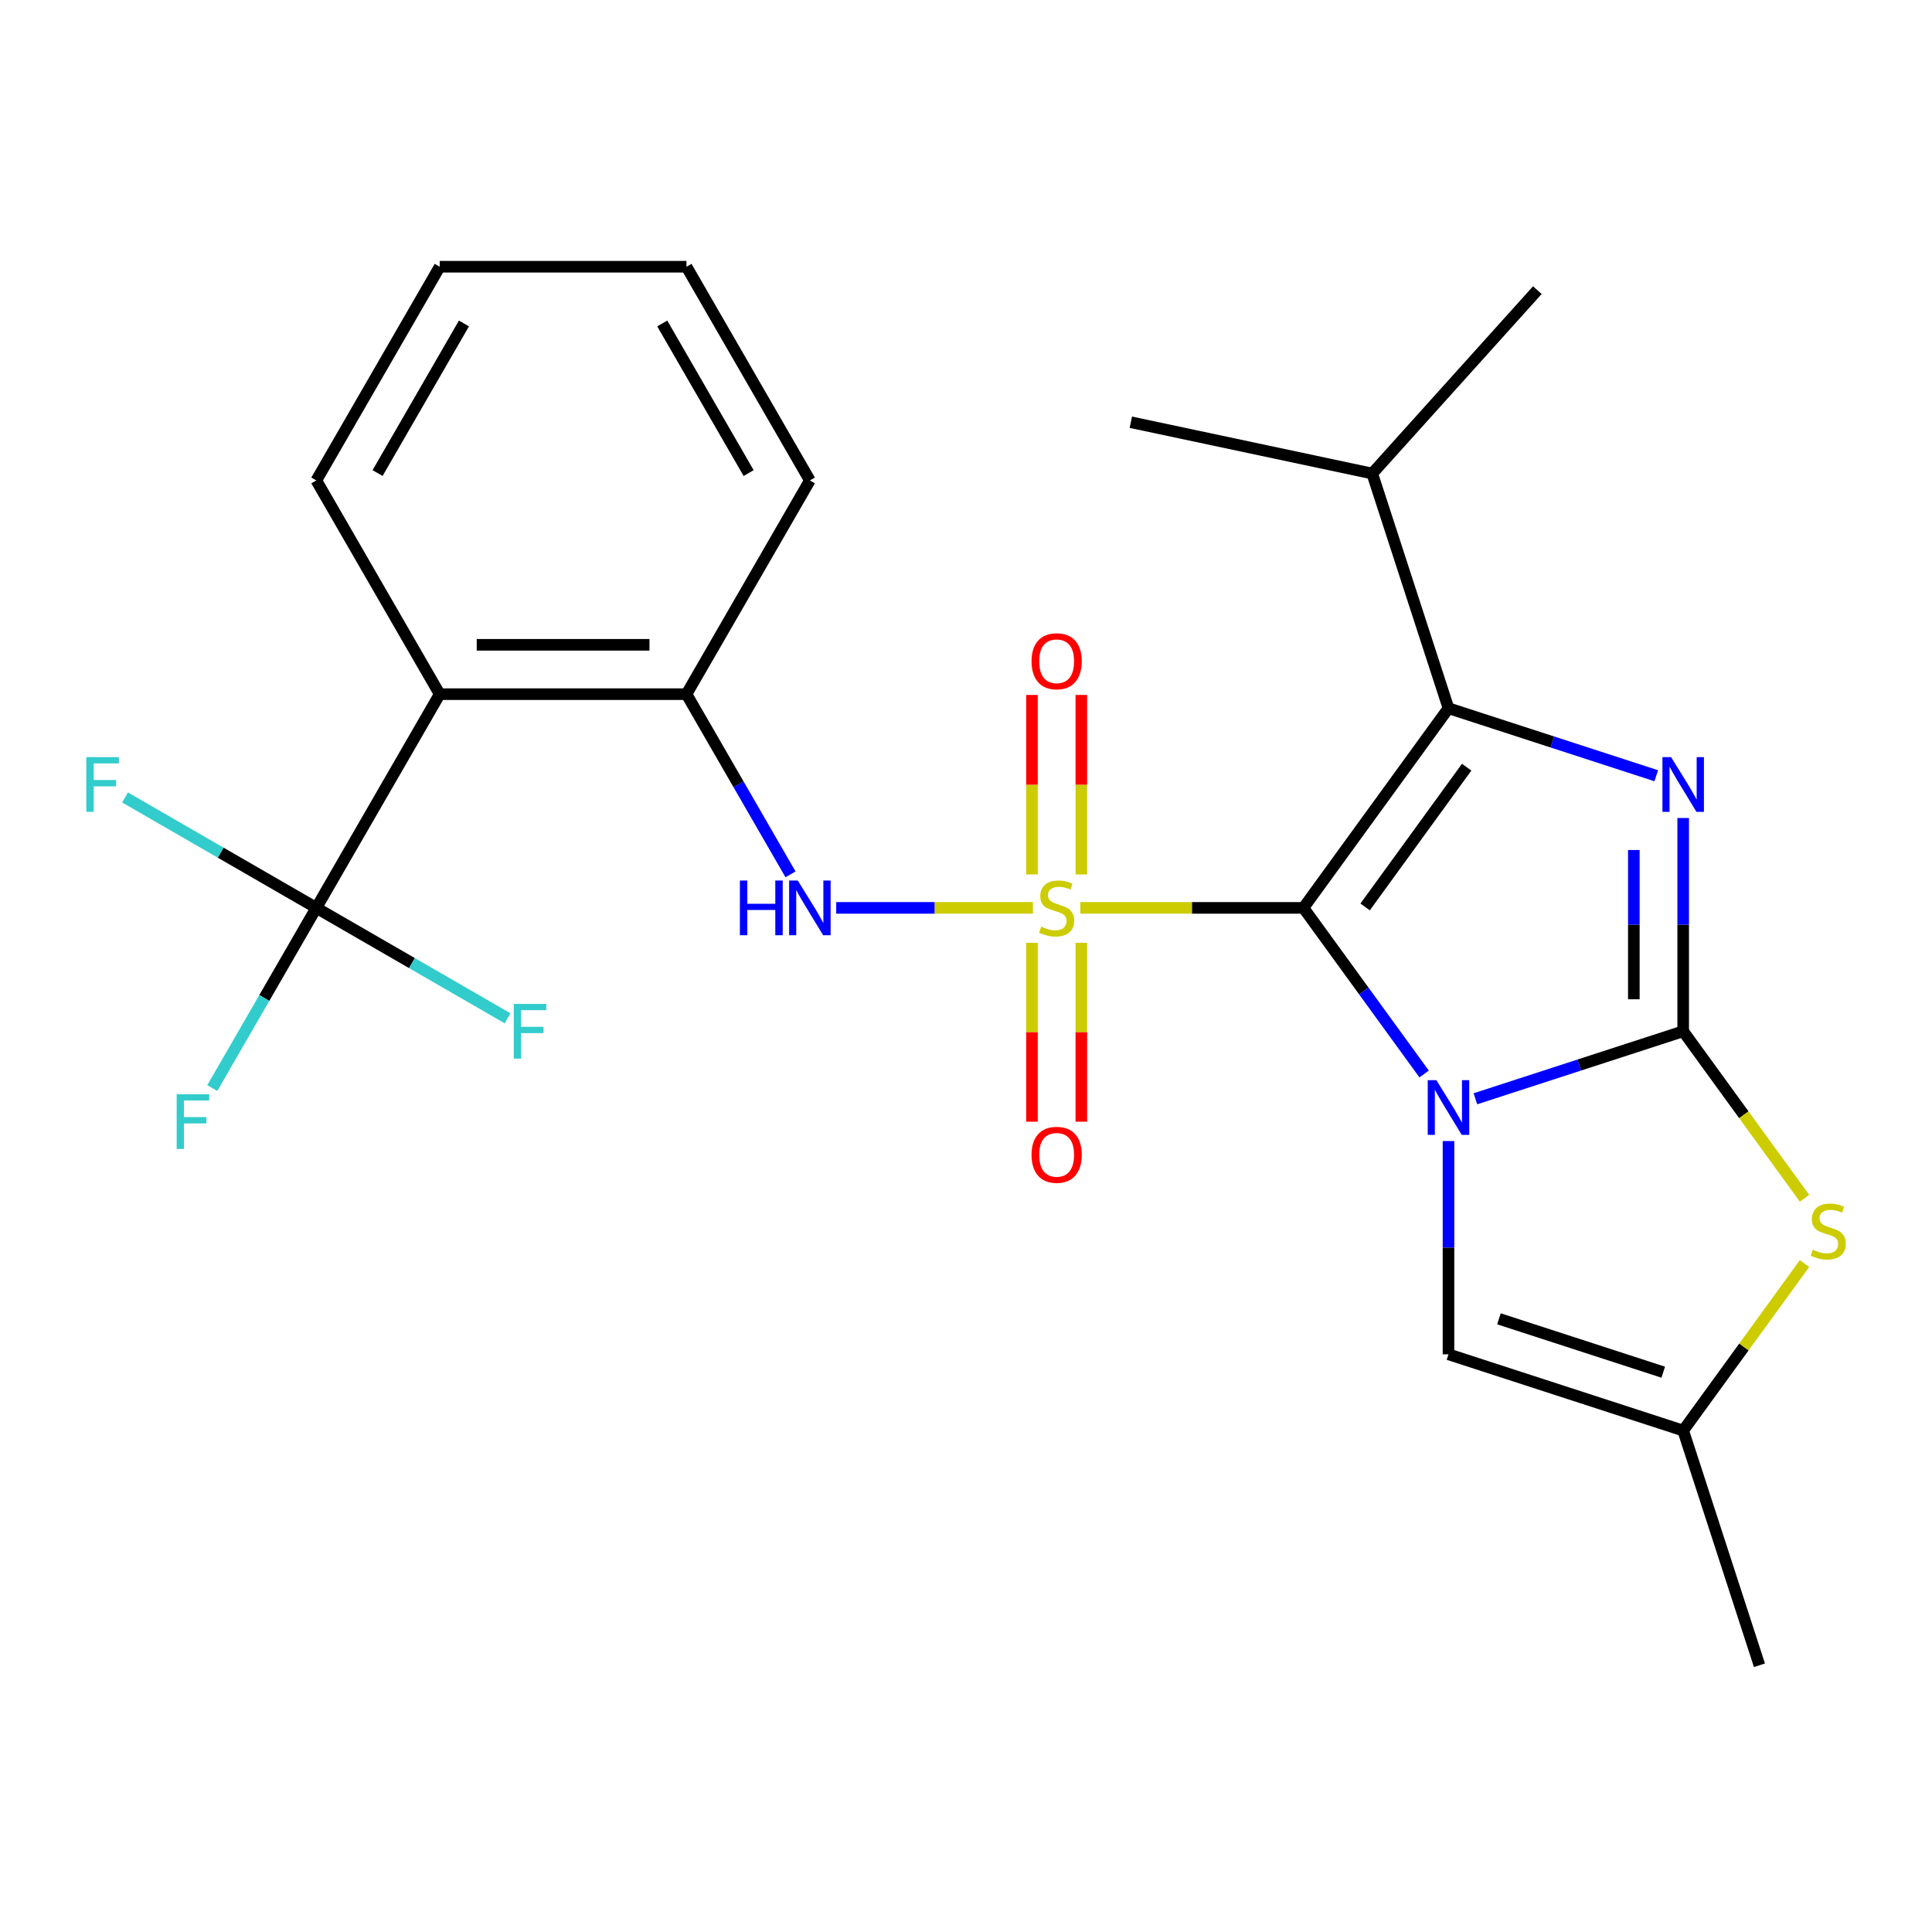 <?xml version='1.0' encoding='iso-8859-1'?>
<svg version='1.1' baseProfile='full'
              xmlns='http://www.w3.org/2000/svg'
                      xmlns:rdkit='http://www.rdkit.org/xml'
                      xmlns:xlink='http://www.w3.org/1999/xlink'
                  xml:space='preserve'
width='1000px' height='1000px' viewBox='0 0 1000 1000'>
<!-- END OF HEADER -->
<rect style='opacity:1.0;fill:#FFFFFF;stroke:none' width='1000' height='1000' x='0' y='0'> </rect>
<path class='bond-0' d='M 674.655,469.918 L 705.89,512.91' style='fill:none;fill-rule:evenodd;stroke:#000000;stroke-width:6px;stroke-linecap:butt;stroke-linejoin:miter;stroke-opacity:1' />
<path class='bond-0' d='M 705.89,512.91 L 737.126,555.902' style='fill:none;fill-rule:evenodd;stroke:#0000FF;stroke-width:6px;stroke-linecap:butt;stroke-linejoin:miter;stroke-opacity:1' />
<path class='bond-1' d='M 674.655,469.918 L 616.925,469.918' style='fill:none;fill-rule:evenodd;stroke:#000000;stroke-width:6px;stroke-linecap:butt;stroke-linejoin:miter;stroke-opacity:1' />
<path class='bond-1' d='M 616.925,469.918 L 559.196,469.918' style='fill:none;fill-rule:evenodd;stroke:#CCCC00;stroke-width:6px;stroke-linecap:butt;stroke-linejoin:miter;stroke-opacity:1' />
<path class='bond-3' d='M 674.655,469.918 L 749.734,366.581' style='fill:none;fill-rule:evenodd;stroke:#000000;stroke-width:6px;stroke-linecap:butt;stroke-linejoin:miter;stroke-opacity:1' />
<path class='bond-3' d='M 706.584,469.433 L 759.139,397.097' style='fill:none;fill-rule:evenodd;stroke:#000000;stroke-width:6px;stroke-linecap:butt;stroke-linejoin:miter;stroke-opacity:1' />
<path class='bond-2' d='M 763.667,568.728 L 817.441,551.256' style='fill:none;fill-rule:evenodd;stroke:#0000FF;stroke-width:6px;stroke-linecap:butt;stroke-linejoin:miter;stroke-opacity:1' />
<path class='bond-2' d='M 817.441,551.256 L 871.214,533.784' style='fill:none;fill-rule:evenodd;stroke:#000000;stroke-width:6px;stroke-linecap:butt;stroke-linejoin:miter;stroke-opacity:1' />
<path class='bond-7' d='M 749.734,590.609 L 749.734,645.798' style='fill:none;fill-rule:evenodd;stroke:#0000FF;stroke-width:6px;stroke-linecap:butt;stroke-linejoin:miter;stroke-opacity:1' />
<path class='bond-7' d='M 749.734,645.798 L 749.734,700.988' style='fill:none;fill-rule:evenodd;stroke:#000000;stroke-width:6px;stroke-linecap:butt;stroke-linejoin:miter;stroke-opacity:1' />
<path class='bond-6' d='M 534.649,469.918 L 483.733,469.918' style='fill:none;fill-rule:evenodd;stroke:#CCCC00;stroke-width:6px;stroke-linecap:butt;stroke-linejoin:miter;stroke-opacity:1' />
<path class='bond-6' d='M 483.733,469.918 L 432.817,469.918' style='fill:none;fill-rule:evenodd;stroke:#0000FF;stroke-width:6px;stroke-linecap:butt;stroke-linejoin:miter;stroke-opacity:1' />
<path class='bond-12' d='M 534.149,487.991 L 534.149,534.29' style='fill:none;fill-rule:evenodd;stroke:#CCCC00;stroke-width:6px;stroke-linecap:butt;stroke-linejoin:miter;stroke-opacity:1' />
<path class='bond-12' d='M 534.149,534.29 L 534.149,580.589' style='fill:none;fill-rule:evenodd;stroke:#FF0000;stroke-width:6px;stroke-linecap:butt;stroke-linejoin:miter;stroke-opacity:1' />
<path class='bond-12' d='M 559.696,487.991 L 559.696,534.29' style='fill:none;fill-rule:evenodd;stroke:#CCCC00;stroke-width:6px;stroke-linecap:butt;stroke-linejoin:miter;stroke-opacity:1' />
<path class='bond-12' d='M 559.696,534.29 L 559.696,580.589' style='fill:none;fill-rule:evenodd;stroke:#FF0000;stroke-width:6px;stroke-linecap:butt;stroke-linejoin:miter;stroke-opacity:1' />
<path class='bond-13' d='M 559.696,452.605 L 559.696,406.156' style='fill:none;fill-rule:evenodd;stroke:#CCCC00;stroke-width:6px;stroke-linecap:butt;stroke-linejoin:miter;stroke-opacity:1' />
<path class='bond-13' d='M 559.696,406.156 L 559.696,359.706' style='fill:none;fill-rule:evenodd;stroke:#FF0000;stroke-width:6px;stroke-linecap:butt;stroke-linejoin:miter;stroke-opacity:1' />
<path class='bond-13' d='M 534.149,452.605 L 534.149,406.156' style='fill:none;fill-rule:evenodd;stroke:#CCCC00;stroke-width:6px;stroke-linecap:butt;stroke-linejoin:miter;stroke-opacity:1' />
<path class='bond-13' d='M 534.149,406.156 L 534.149,359.706' style='fill:none;fill-rule:evenodd;stroke:#FF0000;stroke-width:6px;stroke-linecap:butt;stroke-linejoin:miter;stroke-opacity:1' />
<path class='bond-5' d='M 871.214,533.784 L 902.617,577.007' style='fill:none;fill-rule:evenodd;stroke:#000000;stroke-width:6px;stroke-linecap:butt;stroke-linejoin:miter;stroke-opacity:1' />
<path class='bond-5' d='M 902.617,577.007 L 934.02,620.229' style='fill:none;fill-rule:evenodd;stroke:#CCCC00;stroke-width:6px;stroke-linecap:butt;stroke-linejoin:miter;stroke-opacity:1' />
<path class='bond-25' d='M 871.214,533.784 L 871.214,478.595' style='fill:none;fill-rule:evenodd;stroke:#000000;stroke-width:6px;stroke-linecap:butt;stroke-linejoin:miter;stroke-opacity:1' />
<path class='bond-25' d='M 871.214,478.595 L 871.214,423.405' style='fill:none;fill-rule:evenodd;stroke:#0000FF;stroke-width:6px;stroke-linecap:butt;stroke-linejoin:miter;stroke-opacity:1' />
<path class='bond-25' d='M 845.668,517.227 L 845.668,478.595' style='fill:none;fill-rule:evenodd;stroke:#000000;stroke-width:6px;stroke-linecap:butt;stroke-linejoin:miter;stroke-opacity:1' />
<path class='bond-25' d='M 845.668,478.595 L 845.668,439.962' style='fill:none;fill-rule:evenodd;stroke:#0000FF;stroke-width:6px;stroke-linecap:butt;stroke-linejoin:miter;stroke-opacity:1' />
<path class='bond-4' d='M 749.734,366.581 L 803.507,384.053' style='fill:none;fill-rule:evenodd;stroke:#000000;stroke-width:6px;stroke-linecap:butt;stroke-linejoin:miter;stroke-opacity:1' />
<path class='bond-4' d='M 803.507,384.053 L 857.281,401.525' style='fill:none;fill-rule:evenodd;stroke:#0000FF;stroke-width:6px;stroke-linecap:butt;stroke-linejoin:miter;stroke-opacity:1' />
<path class='bond-14' d='M 749.734,366.581 L 710.262,245.1' style='fill:none;fill-rule:evenodd;stroke:#000000;stroke-width:6px;stroke-linecap:butt;stroke-linejoin:miter;stroke-opacity:1' />
<path class='bond-26' d='M 934.02,654.014 L 902.617,697.237' style='fill:none;fill-rule:evenodd;stroke:#CCCC00;stroke-width:6px;stroke-linecap:butt;stroke-linejoin:miter;stroke-opacity:1' />
<path class='bond-26' d='M 902.617,697.237 L 871.214,740.459' style='fill:none;fill-rule:evenodd;stroke:#000000;stroke-width:6px;stroke-linecap:butt;stroke-linejoin:miter;stroke-opacity:1' />
<path class='bond-10' d='M 409.171,452.565 L 382.248,405.932' style='fill:none;fill-rule:evenodd;stroke:#0000FF;stroke-width:6px;stroke-linecap:butt;stroke-linejoin:miter;stroke-opacity:1' />
<path class='bond-10' d='M 382.248,405.932 L 355.324,359.299' style='fill:none;fill-rule:evenodd;stroke:#000000;stroke-width:6px;stroke-linecap:butt;stroke-linejoin:miter;stroke-opacity:1' />
<path class='bond-11' d='M 749.734,700.988 L 871.214,740.459' style='fill:none;fill-rule:evenodd;stroke:#000000;stroke-width:6px;stroke-linecap:butt;stroke-linejoin:miter;stroke-opacity:1' />
<path class='bond-11' d='M 775.85,682.612 L 860.887,710.242' style='fill:none;fill-rule:evenodd;stroke:#000000;stroke-width:6px;stroke-linecap:butt;stroke-linejoin:miter;stroke-opacity:1' />
<path class='bond-8' d='M 163.726,469.918 L 227.592,359.299' style='fill:none;fill-rule:evenodd;stroke:#000000;stroke-width:6px;stroke-linecap:butt;stroke-linejoin:miter;stroke-opacity:1' />
<path class='bond-15' d='M 163.726,469.918 L 136.803,516.551' style='fill:none;fill-rule:evenodd;stroke:#000000;stroke-width:6px;stroke-linecap:butt;stroke-linejoin:miter;stroke-opacity:1' />
<path class='bond-15' d='M 136.803,516.551 L 109.879,563.184' style='fill:none;fill-rule:evenodd;stroke:#33CCCC;stroke-width:6px;stroke-linecap:butt;stroke-linejoin:miter;stroke-opacity:1' />
<path class='bond-16' d='M 163.726,469.918 L 213.229,498.499' style='fill:none;fill-rule:evenodd;stroke:#000000;stroke-width:6px;stroke-linecap:butt;stroke-linejoin:miter;stroke-opacity:1' />
<path class='bond-16' d='M 213.229,498.499 L 262.732,527.079' style='fill:none;fill-rule:evenodd;stroke:#33CCCC;stroke-width:6px;stroke-linecap:butt;stroke-linejoin:miter;stroke-opacity:1' />
<path class='bond-17' d='M 163.726,469.918 L 114.223,441.338' style='fill:none;fill-rule:evenodd;stroke:#000000;stroke-width:6px;stroke-linecap:butt;stroke-linejoin:miter;stroke-opacity:1' />
<path class='bond-17' d='M 114.223,441.338 L 64.72,412.757' style='fill:none;fill-rule:evenodd;stroke:#33CCCC;stroke-width:6px;stroke-linecap:butt;stroke-linejoin:miter;stroke-opacity:1' />
<path class='bond-9' d='M 227.592,359.299 L 355.324,359.299' style='fill:none;fill-rule:evenodd;stroke:#000000;stroke-width:6px;stroke-linecap:butt;stroke-linejoin:miter;stroke-opacity:1' />
<path class='bond-9' d='M 246.752,333.752 L 336.165,333.752' style='fill:none;fill-rule:evenodd;stroke:#000000;stroke-width:6px;stroke-linecap:butt;stroke-linejoin:miter;stroke-opacity:1' />
<path class='bond-18' d='M 227.592,359.299 L 163.726,248.68' style='fill:none;fill-rule:evenodd;stroke:#000000;stroke-width:6px;stroke-linecap:butt;stroke-linejoin:miter;stroke-opacity:1' />
<path class='bond-19' d='M 355.324,359.299 L 419.19,248.68' style='fill:none;fill-rule:evenodd;stroke:#000000;stroke-width:6px;stroke-linecap:butt;stroke-linejoin:miter;stroke-opacity:1' />
<path class='bond-20' d='M 871.214,740.459 L 910.686,861.94' style='fill:none;fill-rule:evenodd;stroke:#000000;stroke-width:6px;stroke-linecap:butt;stroke-linejoin:miter;stroke-opacity:1' />
<path class='bond-21' d='M 710.262,245.1 L 795.732,150.177' style='fill:none;fill-rule:evenodd;stroke:#000000;stroke-width:6px;stroke-linecap:butt;stroke-linejoin:miter;stroke-opacity:1' />
<path class='bond-22' d='M 710.262,245.1 L 585.321,218.543' style='fill:none;fill-rule:evenodd;stroke:#000000;stroke-width:6px;stroke-linecap:butt;stroke-linejoin:miter;stroke-opacity:1' />
<path class='bond-27' d='M 163.726,248.68 L 227.592,138.06' style='fill:none;fill-rule:evenodd;stroke:#000000;stroke-width:6px;stroke-linecap:butt;stroke-linejoin:miter;stroke-opacity:1' />
<path class='bond-27' d='M 195.43,244.86 L 240.136,167.426' style='fill:none;fill-rule:evenodd;stroke:#000000;stroke-width:6px;stroke-linecap:butt;stroke-linejoin:miter;stroke-opacity:1' />
<path class='bond-24' d='M 419.19,248.68 L 355.324,138.06' style='fill:none;fill-rule:evenodd;stroke:#000000;stroke-width:6px;stroke-linecap:butt;stroke-linejoin:miter;stroke-opacity:1' />
<path class='bond-24' d='M 387.487,244.86 L 342.78,167.426' style='fill:none;fill-rule:evenodd;stroke:#000000;stroke-width:6px;stroke-linecap:butt;stroke-linejoin:miter;stroke-opacity:1' />
<path class='bond-23' d='M 227.592,138.06 L 355.324,138.06' style='fill:none;fill-rule:evenodd;stroke:#000000;stroke-width:6px;stroke-linecap:butt;stroke-linejoin:miter;stroke-opacity:1' />
<path  class='atom-1' d='M 743.474 559.096
L 752.754 574.096
Q 753.674 575.576, 755.154 578.256
Q 756.634 580.936, 756.714 581.096
L 756.714 559.096
L 760.474 559.096
L 760.474 587.416
L 756.594 587.416
L 746.634 571.016
Q 745.474 569.096, 744.234 566.896
Q 743.034 564.696, 742.674 564.016
L 742.674 587.416
L 738.994 587.416
L 738.994 559.096
L 743.474 559.096
' fill='#0000FF'/>
<path  class='atom-2' d='M 538.923 479.638
Q 539.243 479.758, 540.563 480.318
Q 541.883 480.878, 543.323 481.238
Q 544.803 481.558, 546.243 481.558
Q 548.923 481.558, 550.483 480.278
Q 552.043 478.958, 552.043 476.678
Q 552.043 475.118, 551.243 474.158
Q 550.483 473.198, 549.283 472.678
Q 548.083 472.158, 546.083 471.558
Q 543.563 470.798, 542.043 470.078
Q 540.563 469.358, 539.483 467.838
Q 538.443 466.318, 538.443 463.758
Q 538.443 460.198, 540.843 457.998
Q 543.283 455.798, 548.083 455.798
Q 551.363 455.798, 555.083 457.358
L 554.163 460.438
Q 550.763 459.038, 548.203 459.038
Q 545.443 459.038, 543.923 460.198
Q 542.403 461.318, 542.443 463.278
Q 542.443 464.798, 543.203 465.718
Q 544.003 466.638, 545.123 467.158
Q 546.283 467.678, 548.203 468.278
Q 550.763 469.078, 552.283 469.878
Q 553.803 470.678, 554.883 472.318
Q 556.003 473.918, 556.003 476.678
Q 556.003 480.598, 553.363 482.718
Q 550.763 484.798, 546.403 484.798
Q 543.883 484.798, 541.963 484.238
Q 540.083 483.718, 537.843 482.798
L 538.923 479.638
' fill='#CCCC00'/>
<path  class='atom-5' d='M 864.954 391.892
L 874.234 406.892
Q 875.154 408.372, 876.634 411.052
Q 878.114 413.732, 878.194 413.892
L 878.194 391.892
L 881.954 391.892
L 881.954 420.212
L 878.074 420.212
L 868.114 403.812
Q 866.954 401.892, 865.714 399.692
Q 864.514 397.492, 864.154 396.812
L 864.154 420.212
L 860.474 420.212
L 860.474 391.892
L 864.954 391.892
' fill='#0000FF'/>
<path  class='atom-6' d='M 938.293 646.842
Q 938.613 646.962, 939.933 647.522
Q 941.253 648.082, 942.693 648.442
Q 944.173 648.762, 945.613 648.762
Q 948.293 648.762, 949.853 647.482
Q 951.413 646.162, 951.413 643.882
Q 951.413 642.322, 950.613 641.362
Q 949.853 640.402, 948.653 639.882
Q 947.453 639.362, 945.453 638.762
Q 942.933 638.002, 941.413 637.282
Q 939.933 636.562, 938.853 635.042
Q 937.813 633.522, 937.813 630.962
Q 937.813 627.402, 940.213 625.202
Q 942.653 623.002, 947.453 623.002
Q 950.733 623.002, 954.453 624.562
L 953.533 627.642
Q 950.133 626.242, 947.573 626.242
Q 944.813 626.242, 943.293 627.402
Q 941.773 628.522, 941.813 630.482
Q 941.813 632.002, 942.573 632.922
Q 943.373 633.842, 944.493 634.362
Q 945.653 634.882, 947.573 635.482
Q 950.133 636.282, 951.653 637.082
Q 953.173 637.882, 954.253 639.522
Q 955.373 641.122, 955.373 643.882
Q 955.373 647.802, 952.733 649.922
Q 950.133 652.002, 945.773 652.002
Q 943.253 652.002, 941.333 651.442
Q 939.453 650.922, 937.213 650.002
L 938.293 646.842
' fill='#CCCC00'/>
<path  class='atom-7' d='M 382.97 455.758
L 386.81 455.758
L 386.81 467.798
L 401.29 467.798
L 401.29 455.758
L 405.13 455.758
L 405.13 484.078
L 401.29 484.078
L 401.29 470.998
L 386.81 470.998
L 386.81 484.078
L 382.97 484.078
L 382.97 455.758
' fill='#0000FF'/>
<path  class='atom-7' d='M 412.93 455.758
L 422.21 470.758
Q 423.13 472.238, 424.61 474.918
Q 426.09 477.598, 426.17 477.758
L 426.17 455.758
L 429.93 455.758
L 429.93 484.078
L 426.05 484.078
L 416.09 467.678
Q 414.93 465.758, 413.69 463.558
Q 412.49 461.358, 412.13 460.678
L 412.13 484.078
L 408.45 484.078
L 408.45 455.758
L 412.93 455.758
' fill='#0000FF'/>
<path  class='atom-13' d='M 533.923 597.73
Q 533.923 590.93, 537.283 587.13
Q 540.643 583.33, 546.923 583.33
Q 553.203 583.33, 556.563 587.13
Q 559.923 590.93, 559.923 597.73
Q 559.923 604.61, 556.523 608.53
Q 553.123 612.41, 546.923 612.41
Q 540.683 612.41, 537.283 608.53
Q 533.923 604.65, 533.923 597.73
M 546.923 609.21
Q 551.243 609.21, 553.563 606.33
Q 555.923 603.41, 555.923 597.73
Q 555.923 592.17, 553.563 589.37
Q 551.243 586.53, 546.923 586.53
Q 542.603 586.53, 540.243 589.33
Q 537.923 592.13, 537.923 597.73
Q 537.923 603.45, 540.243 606.33
Q 542.603 609.21, 546.923 609.21
' fill='#FF0000'/>
<path  class='atom-14' d='M 533.923 342.266
Q 533.923 335.466, 537.283 331.666
Q 540.643 327.866, 546.923 327.866
Q 553.203 327.866, 556.563 331.666
Q 559.923 335.466, 559.923 342.266
Q 559.923 349.146, 556.523 353.066
Q 553.123 356.946, 546.923 356.946
Q 540.683 356.946, 537.283 353.066
Q 533.923 349.186, 533.923 342.266
M 546.923 353.746
Q 551.243 353.746, 553.563 350.866
Q 555.923 347.946, 555.923 342.266
Q 555.923 336.706, 553.563 333.906
Q 551.243 331.066, 546.923 331.066
Q 542.603 331.066, 540.243 333.866
Q 537.923 336.666, 537.923 342.266
Q 537.923 347.986, 540.243 350.866
Q 542.603 353.746, 546.923 353.746
' fill='#FF0000'/>
<path  class='atom-16' d='M 91.44 566.377
L 108.28 566.377
L 108.28 569.617
L 95.24 569.617
L 95.24 578.217
L 106.84 578.217
L 106.84 581.497
L 95.24 581.497
L 95.24 594.697
L 91.44 594.697
L 91.44 566.377
' fill='#33CCCC'/>
<path  class='atom-17' d='M 265.925 519.624
L 282.765 519.624
L 282.765 522.864
L 269.725 522.864
L 269.725 531.464
L 281.325 531.464
L 281.325 534.744
L 269.725 534.744
L 269.725 547.944
L 265.925 547.944
L 265.925 519.624
' fill='#33CCCC'/>
<path  class='atom-18' d='M 44.687 391.892
L 61.527 391.892
L 61.527 395.132
L 48.487 395.132
L 48.487 403.732
L 60.087 403.732
L 60.087 407.012
L 48.487 407.012
L 48.487 420.212
L 44.687 420.212
L 44.687 391.892
' fill='#33CCCC'/>
</svg>
